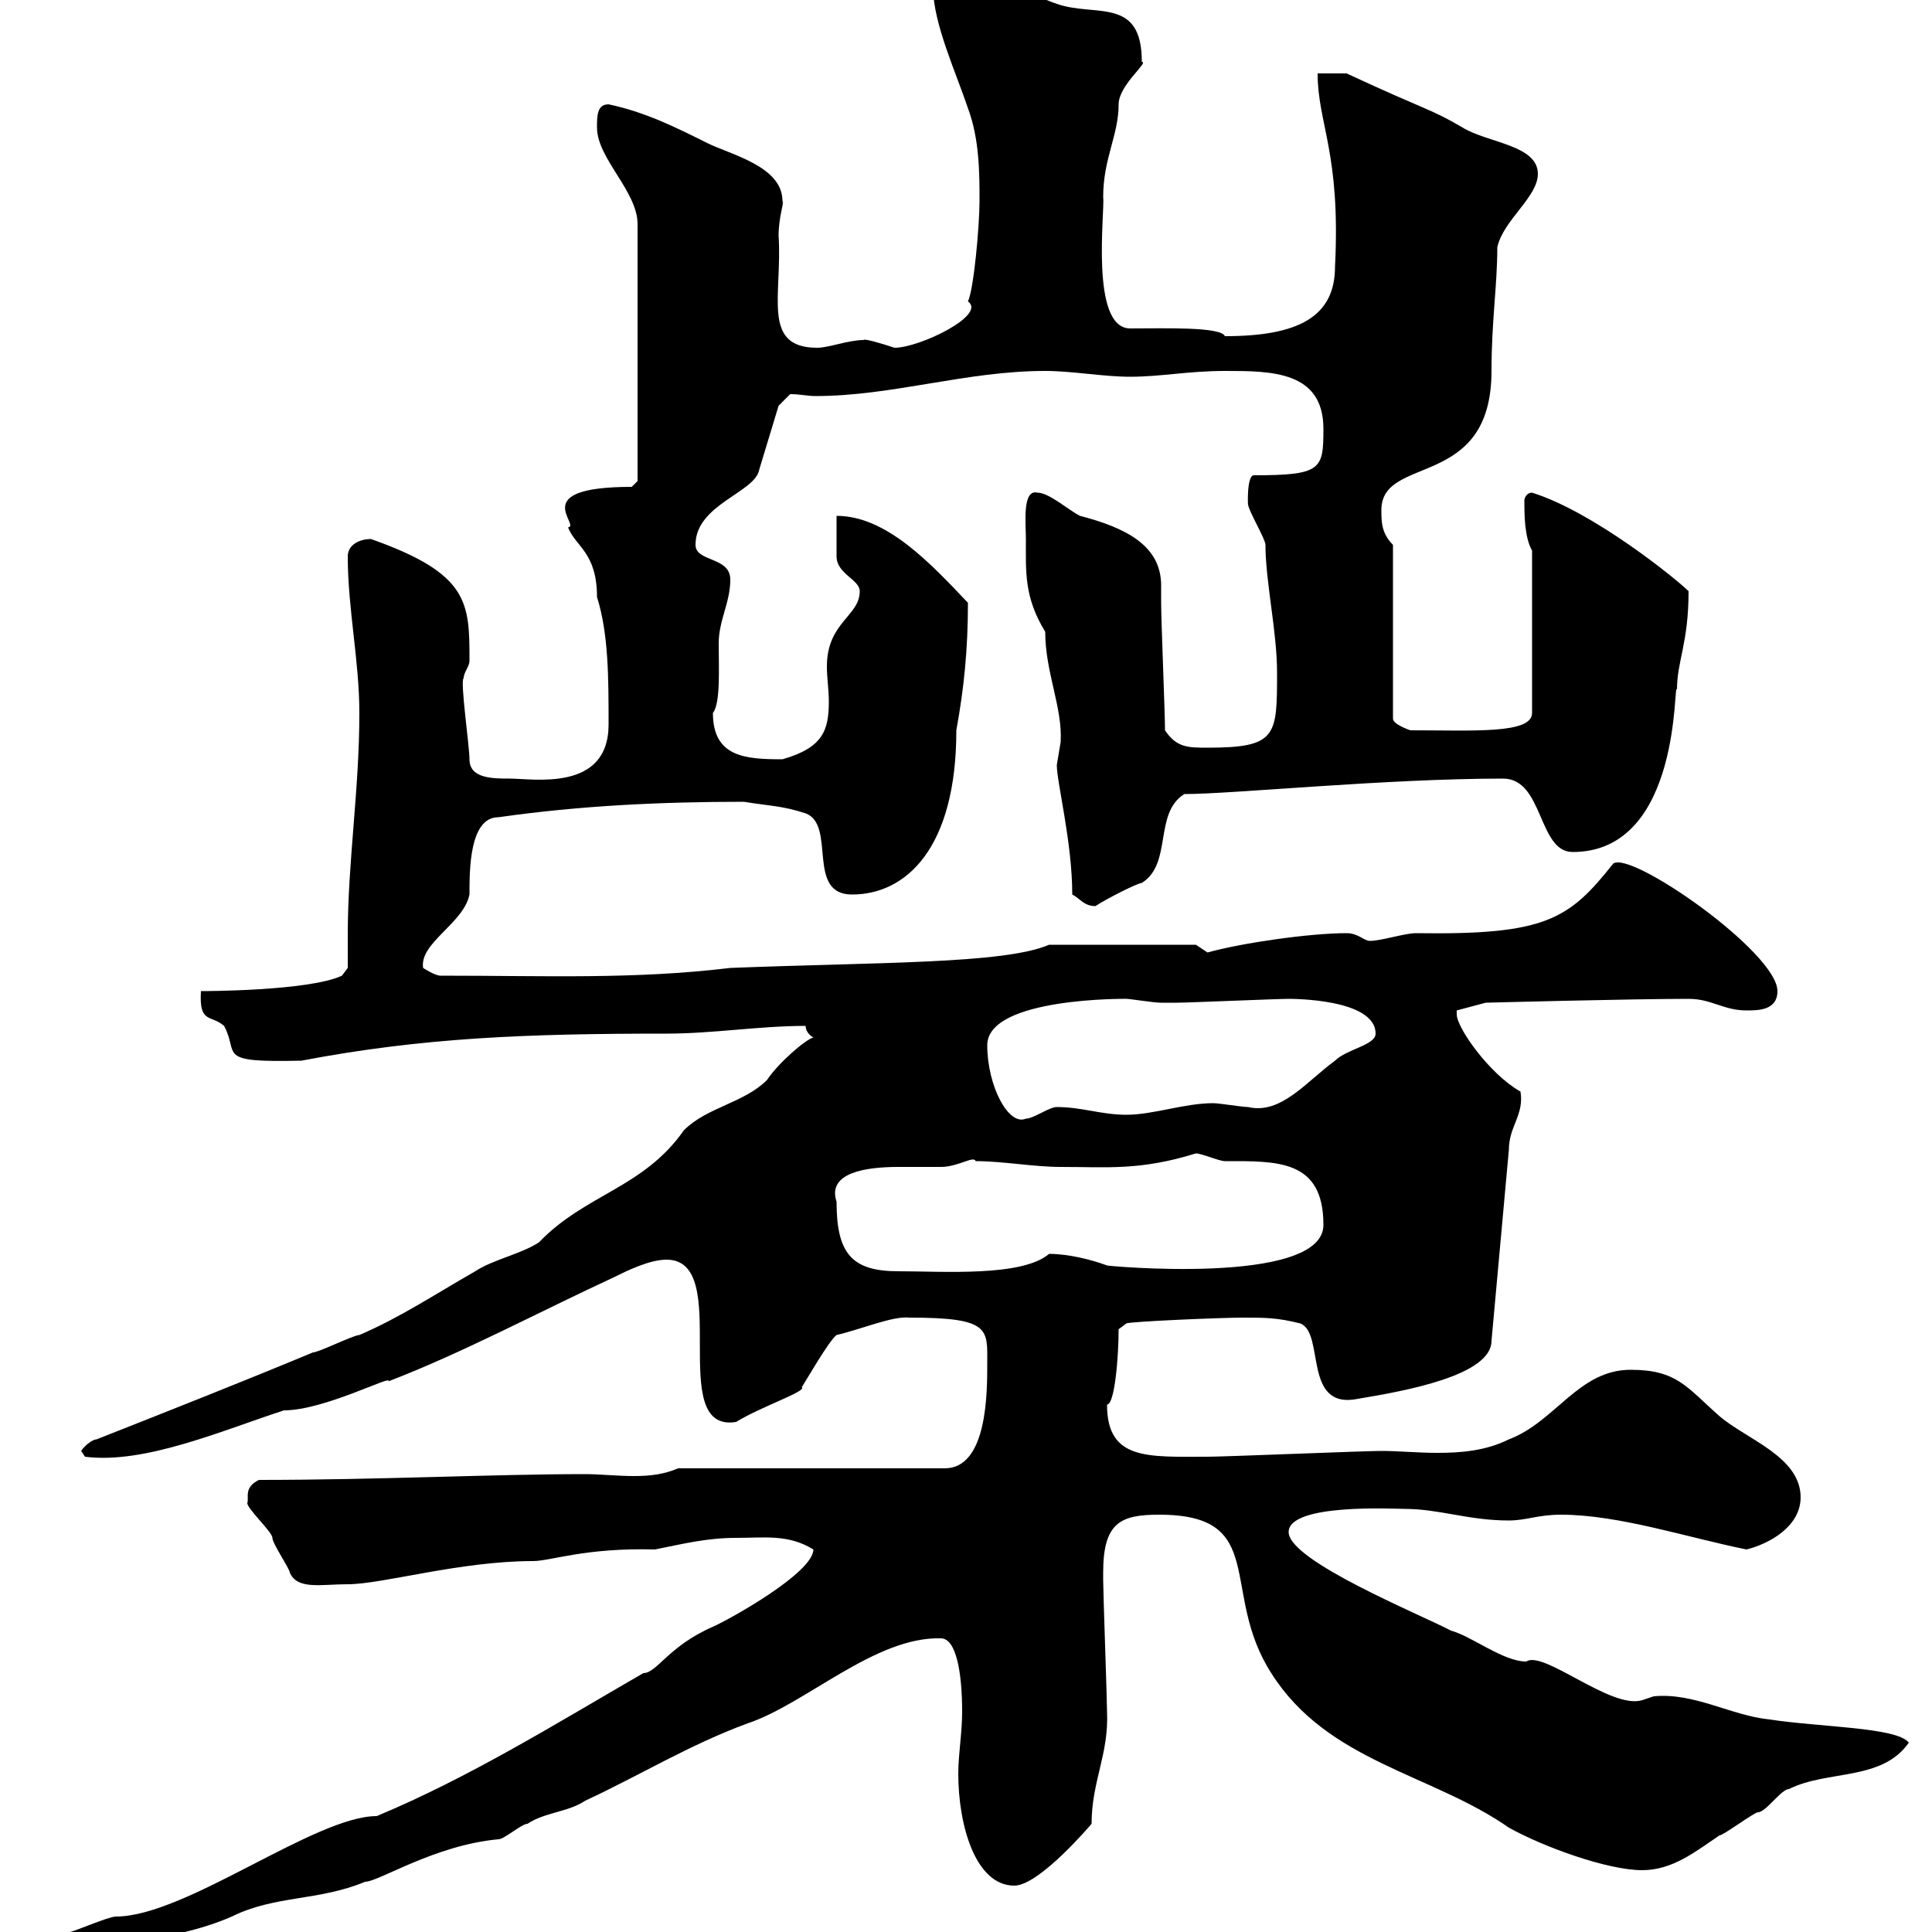 <svg xmlns="http://www.w3.org/2000/svg" xmlns:xlink="http://www.w3.org/1999/xlink" width="300" height="300"><path d="M3.60 303.60C3.60 303.60 5.40 304.80 5.40 304.80C14.40 301.80 26.40 301.80 36 297.60C42.60 294.30 49.50 295.20 56.70 292.20C58.80 292.20 67.50 286.50 77.40 285.60C78.30 285.60 81 283.20 81.90 283.20C84.60 281.40 88.20 281.40 90.90 279.60C99.30 275.70 107.10 270.90 116.10 267.60C125.10 264.60 135.90 254.10 146.10 254.40C148.50 254.40 149.40 259.80 149.40 265.80C149.40 269.10 148.80 272.40 148.80 275.40C148.80 283.50 151.50 292.80 157.50 292.80C161.40 292.80 169.50 283.20 169.50 283.20C169.50 276.60 172.20 272.40 171.90 265.80C171.90 264 171.30 247.20 171.30 245.40C171.30 245.40 171.30 245.40 171.30 244.20C171.30 236.40 174 235.20 180 235.20C197.10 235.20 189.30 247.20 197.40 259.80C206.10 273.60 222.30 275.40 234.30 283.80C239.70 286.80 249.60 290.40 255 290.40C259.80 290.40 263.40 287.40 267 285C267.60 285 272.40 281.40 273 281.40C274.20 281.40 276.60 277.80 277.80 277.80C283.80 274.80 292.20 276.60 296.40 270.60C294.60 268.20 282.60 268.20 274.80 267C268.80 266.40 263.10 262.80 256.80 263.40C256.80 263.40 255 264 255 264C250.20 265.50 239.70 256.20 237 258C233.40 258 228.60 254.10 225.30 253.20C220.80 250.80 200.10 242.40 200.10 237.90C200.10 233.40 216.60 234.30 218.10 234.30C223.50 234.30 228 236.10 234.30 236.10C237 236.10 238.80 235.20 242.40 235.20C251.40 235.20 262.20 238.80 271.20 240.60C274.80 239.70 279.60 237 279.60 232.50C279.60 226.20 271.20 223.50 267 219.90C261.90 215.40 260.40 212.70 253.20 212.70C245.10 212.70 241.50 220.80 234.30 223.50C230.70 225.30 226.80 225.60 223.20 225.60C220.20 225.60 217.20 225.30 214.50 225.30C211.80 225.30 190.20 226.20 187.50 226.20C178.20 226.20 171.90 226.80 171.90 218.10C173.10 218.10 173.70 210.60 173.70 206.40L174.90 205.50C175.50 205.20 189.60 204.60 192.90 204.60C196.50 204.60 198.30 204.60 201.90 205.50C205.80 207 202.20 219 210.90 217.20C218.10 216 231.60 213.60 231.60 208.20L234.30 178.50C234.30 174.90 236.70 173.10 236.10 169.50C231.30 166.80 226.20 159.60 226.20 157.50C226.20 157.50 226.20 156.90 226.20 156.90L230.70 155.70C230.70 155.70 253.20 155.10 262.20 155.10C265.80 155.10 267.60 156.90 271.20 156.90C273 156.90 276 156.90 276 153.90C276 147.90 253.20 132 250.50 134.10C243.60 142.80 240 145.20 219.90 144.90C218.10 144.90 214.50 146.10 212.70 146.10C211.80 146.10 210.90 144.90 209.10 144.90C203.40 144.90 192.90 146.40 187.50 147.90C187.50 147.90 185.70 146.70 185.70 146.70L162.90 146.70C156 149.70 136.20 149.40 113.40 150.30C98.40 152.10 84.90 151.50 68.40 151.50C67.50 151.50 65.70 150.30 65.70 150.30C65.10 146.40 72 143.40 72.90 138.90C72.90 135 72.90 126.90 77.40 126.90C90 125.10 102.60 124.50 115.50 124.50C119.10 125.10 121.50 125.10 125.10 126.30C129.90 128.10 125.10 138.90 132.30 138.90C140.70 138.90 148.50 131.70 148.50 113.40C149.70 106.80 150.30 100.80 150.30 93.60C144.60 87.60 137.70 80.10 129.90 80.10C129.90 81 129.90 85.50 129.90 86.40C129.90 89.10 133.50 90 133.50 91.80C133.50 95.70 128.40 96.60 128.40 103.50C128.40 105.30 128.70 107.10 128.70 108.90C128.70 113.40 127.80 116.10 121.50 117.90C115.80 117.90 110.70 117.60 110.70 110.70C111.90 109.20 111.60 103.80 111.60 99.90C111.60 96.30 113.40 93.60 113.40 90C113.40 86.40 108 87.30 108 84.60C108 78.30 117.30 76.50 117.90 72.90L120.90 63L122.70 61.20C124.20 61.20 125.40 61.50 126.60 61.50C138.60 61.50 150 57.60 162.30 57.60C166.50 57.60 171.30 58.50 175.50 58.50C180.30 58.50 184.50 57.60 190.20 57.60C197.40 57.60 205.50 57.60 205.50 66.60C205.50 72.90 205.20 73.80 194.70 73.80C193.50 73.80 193.80 79.20 193.80 78.30C193.80 79.20 196.50 83.70 196.50 84.60C196.50 90.30 198.30 98.10 198.30 104.40C198.30 114.30 198.30 116.10 187.50 116.10C184.50 116.10 182.70 116.10 180.90 113.40C180.90 110.70 180.30 96.30 180.30 93.60C180.30 92.70 180.30 92.10 180.30 90.90C180.30 84.60 174.60 81.90 167.70 80.10C165.90 79.20 162.90 76.50 161.10 76.50C158.70 75.90 159.30 81.30 159.30 83.70C159.30 88.80 159 92.70 162.30 98.10C162.30 104.40 165 109.80 164.70 115.20C164.70 115.20 164.10 118.80 164.10 118.80C164.10 121.50 166.50 130.80 166.50 138.90C167.70 139.50 168.30 140.70 170.10 140.70C171.90 139.50 176.70 137.10 177.30 137.10C182.10 134.10 179.10 126.30 183.90 123.30C191.40 123.30 215.10 120.90 233.40 120.90C239.70 120.90 238.80 132.30 244.20 132.30C261.30 132.30 259.80 105 260.40 107.10C260.40 102.60 262.20 99.90 262.20 91.80C260.40 90 247.50 79.50 237.90 76.50C237 76.50 236.70 77.40 236.70 77.70C236.70 79.80 236.70 83.40 237.90 85.50L237.90 110.70C237.90 114 228.90 113.40 219 113.40C219 113.40 216.30 112.50 216.30 111.60L216.30 84.60C214.50 82.80 214.50 81 214.50 79.20C214.50 70.50 231.60 76.20 231.60 57.60C231.60 49.80 232.50 44.40 232.50 38.40C233.40 34.20 238.80 30.60 238.80 27C238.80 22.50 231 22.20 227.10 19.80C222 16.80 222 17.40 209.10 11.40C208.20 11.40 205.50 11.40 204.60 11.40C204.60 19.20 208.20 23.70 207.30 41.40C207.30 49.20 201.60 52.20 190.20 52.20C189.60 50.70 180.60 51 175.50 51C169.20 51 171.60 32.70 171.30 30.60C171.30 24.60 173.70 21 173.70 16.20C173.70 13.20 178.50 9.60 177.30 9.60C177.30-0.60 170.10 2.70 164.10 0.60C158.70-1.20 155.10-4.80 148.50-4.80C146.10-4.80 144.90-4.80 144.90-1.80C144.90 3.60 148.50 11.40 150.30 16.80C152.10 21.60 152.10 27 152.10 31.20C152.10 35.10 151.20 45 150.30 46.80C153.30 48.90 142.80 54 138.90 54C137.10 53.40 134.10 52.50 134.10 52.80C131.70 52.80 128.70 54 126.90 54C118.20 54 121.50 45.90 120.90 36.60C120.90 33.60 121.80 31.50 121.50 31.20C121.50 25.80 113.40 24 109.80 22.20C105 19.80 100.20 17.40 94.50 16.20C92.70 16.20 92.70 18 92.70 19.80C92.70 24.60 99 29.70 99 34.80L99 74.70L98.10 75.60C81.60 75.60 90.30 81.60 88.20 81.90C89.40 84.90 92.70 85.80 92.70 92.70C94.50 98.40 94.50 105.30 94.50 112.50C94.50 123 82.80 120.90 79.20 120.90C76.50 120.90 72.90 120.90 72.90 117.90C72.90 115.80 71.40 105.60 72 105.30C72 104.40 72.90 103.50 72.90 102.60C72.90 93.60 72.90 89.10 57.60 83.70C55.80 83.70 54 84.60 54 86.40C54 94.50 55.80 102.60 55.80 110.70C55.80 122.70 54 133.80 54 145.20C54 147 54 148.80 54 150.30L53.10 151.50C48 153.90 31.50 153.90 31.20 153.90C30.90 159 32.70 157.50 34.80 159.30C37.20 163.80 33.30 165 46.80 164.70C65.70 161.10 81.90 160.50 103.50 160.50C110.70 160.50 117.90 159.30 125.10 159.30C125.10 160.50 126.30 161.10 126.30 161.10C125.10 161.40 120.90 165 119.10 167.70C115.50 171.30 109.80 171.90 106.20 175.50C99.90 184.50 90.90 185.40 83.70 192.90C81 194.70 76.50 195.60 73.80 197.40C67.50 201 62.10 204.60 55.80 207.30C54.90 207.30 49.50 210 48.60 210C37.80 214.50 26.40 219 15 223.50C14.40 223.50 13.20 224.40 12.60 225.30L13.20 226.20C22.50 227.40 34.80 222 44.10 219C50.40 219 61.20 213.30 60.30 214.50C72 210 83.70 203.70 95.40 198.30C97.20 197.40 100.80 195.60 103.50 195.60C114 195.60 103.20 222.60 114.30 220.80C118.20 218.40 125.40 216 124.50 215.40C125.10 214.50 128.70 208.20 129.90 207.30C133.80 206.40 138.60 204.30 141.30 204.60C153.90 204.60 153.30 206.40 153.30 211.80C153.30 216.30 153.30 228 146.70 228L105.30 228C103.20 228.90 101.10 229.20 98.40 229.20C96 229.20 93 228.90 90.90 228.90C76.50 228.90 58.80 229.80 40.20 229.80C37.80 231 38.70 232.50 38.40 233.40C38.40 234.30 42.30 237.90 42.30 238.80C42.30 239.70 45 243.60 45 244.20C46.20 246.90 49.80 246 54 246C59.40 246 71.40 242.40 82.80 242.40C85.50 242.40 90.90 240.30 101.70 240.60C106.20 239.70 109.80 238.80 114.30 238.80C118.80 238.80 122.40 238.20 126.30 240.60C126.30 244.20 113.40 251.40 110.70 252.60C103.80 255.60 102 259.80 99.90 259.80C86.40 267.60 72.90 276 58.50 282C48.90 282 28.80 297.60 18 297.60C16.80 297.60 11.40 300 10.80 300C8.40 300.90 3.60 300 3.60 303.60ZM129.90 186.60C128.40 182.10 134.40 181.20 139.50 181.20C142.20 181.20 144.30 181.20 146.10 181.20C148.80 181.20 151.20 179.40 151.50 180.30C155.70 180.30 160.50 181.20 164.70 181.20C171.90 181.20 177 181.80 185.70 179.10C186.60 179.10 189.30 180.30 190.20 180.30C198.30 180.30 205.50 180 205.50 190.20C205.50 199.80 171 196.50 171.90 196.50C169.50 195.60 165.90 194.70 162.90 194.70C158.70 198.30 146.40 197.40 139.50 197.40C132.30 197.40 129.90 194.70 129.90 186.60ZM153.30 162.30C153.30 154.80 175.20 155.10 174.90 155.10C175.50 155.10 179.10 155.70 180.30 155.70C180.90 155.70 182.70 155.70 182.70 155.70C184.50 155.70 198.30 155.10 200.10 155.10C200.70 155.10 213.60 155.10 213.60 160.50C213.60 162.30 209.10 162.90 207.30 164.70C202.80 168 198.90 173.10 193.80 171.90C192.90 171.90 189.30 171.30 188.40 171.30C183.90 171.30 179.10 173.10 174.90 173.10C171 173.10 168 171.90 164.10 171.90C162.90 171.90 160.50 173.70 159.30 173.70C156.60 174.90 153.30 168.60 153.30 162.30Z"/></svg>